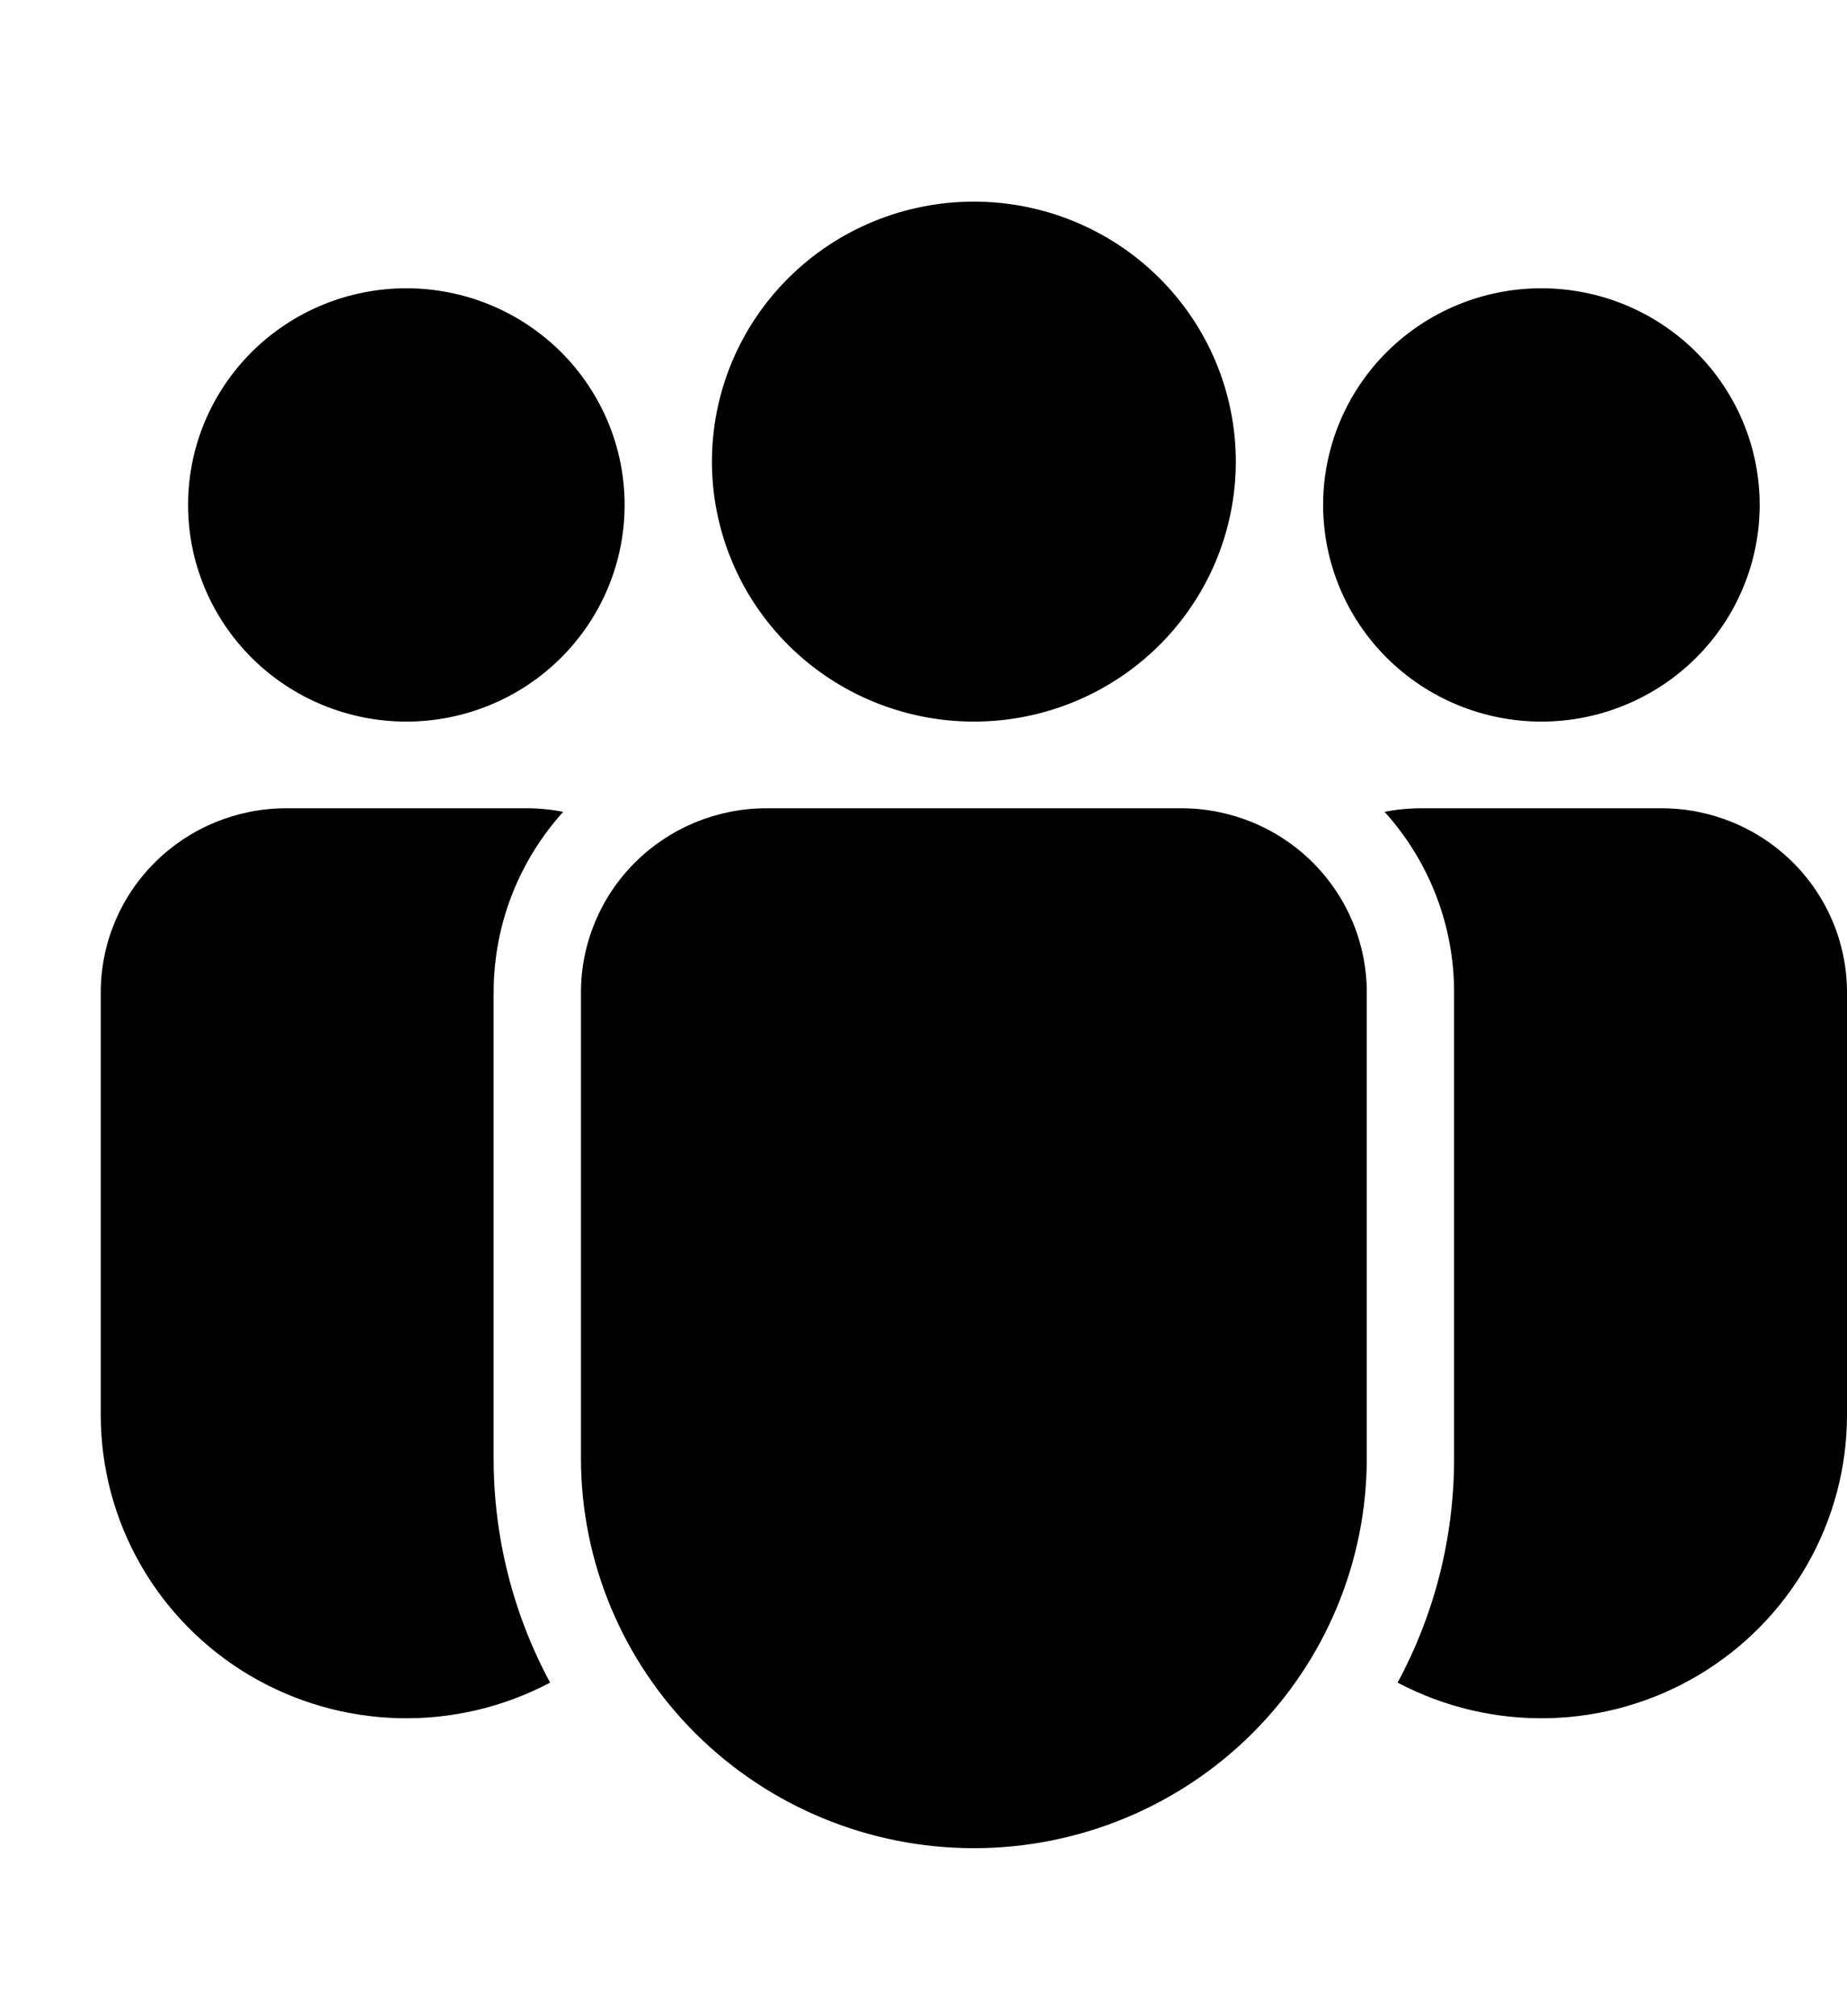 <svg width="55" height="60" viewBox="0 0 55 60" fill="none" xmlns="http://www.w3.org/2000/svg">
<path d="M21.2 13.737C21.2 11.685 22.022 9.717 23.485 8.266C24.947 6.815 26.931 6 29 6C31.069 6 33.053 6.815 34.515 8.266C35.978 9.717 36.8 11.685 36.8 13.737C36.8 15.789 35.978 17.757 34.515 19.208C33.053 20.659 31.069 21.474 29 21.474C26.931 21.474 24.947 20.659 23.485 19.208C22.022 17.757 21.2 15.789 21.2 13.737ZM45.9 8.579C44.176 8.579 42.523 9.258 41.304 10.467C40.085 11.677 39.4 13.316 39.4 15.026C39.4 16.736 40.085 18.376 41.304 19.585C42.523 20.794 44.176 21.474 45.9 21.474C47.624 21.474 49.277 20.794 50.496 19.585C51.715 18.376 52.4 16.736 52.4 15.026C52.4 13.316 51.715 11.677 50.496 10.467C49.277 9.258 47.624 8.579 45.9 8.579ZM12.1 8.579C10.376 8.579 8.723 9.258 7.504 10.467C6.285 11.677 5.6 13.316 5.6 15.026C5.6 16.736 6.285 18.376 7.504 19.585C8.723 20.794 10.376 21.474 12.1 21.474C13.824 21.474 15.477 20.794 16.696 19.585C17.915 18.376 18.6 16.736 18.6 15.026C18.6 13.316 17.915 11.677 16.696 10.467C15.477 9.258 13.824 8.579 12.1 8.579ZM22.825 24.053C21.36 24.053 19.954 24.63 18.918 25.658C17.882 26.686 17.3 28.079 17.3 29.533V43.395C17.3 46.473 18.533 49.425 20.727 51.601C22.921 53.777 25.897 55 29 55C32.103 55 35.079 53.777 37.273 51.601C39.467 49.425 40.7 46.473 40.7 43.395V29.533C40.7 28.079 40.118 26.686 39.082 25.658C38.046 24.63 36.64 24.053 35.175 24.053H22.825ZM14.7 29.533C14.7 27.47 15.483 25.586 16.77 24.16C16.409 24.088 16.043 24.052 15.675 24.053H8.525C7.06 24.053 5.654 24.63 4.618 25.658C3.582 26.686 3 28.079 3 29.533V42.105C3 43.664 3.406 45.196 4.18 46.553C4.954 47.91 6.069 49.044 7.416 49.847C8.764 50.649 10.298 51.092 11.869 51.131C13.44 51.171 14.994 50.806 16.381 50.073C15.274 48.019 14.696 45.724 14.7 43.395V29.533ZM43.3 43.395C43.3 45.809 42.692 48.082 41.619 50.073C43.006 50.806 44.56 51.171 46.131 51.131C47.702 51.092 49.236 50.649 50.584 49.847C51.931 49.044 53.046 47.91 53.82 46.553C54.594 45.196 55 43.664 55 42.105V29.533C55 28.079 54.418 26.686 53.382 25.658C52.346 24.63 50.94 24.053 49.475 24.053H42.325C41.95 24.053 41.585 24.089 41.23 24.16C42.565 25.636 43.302 27.55 43.3 29.533V43.395Z" fill="currentColor"/>
</svg>

